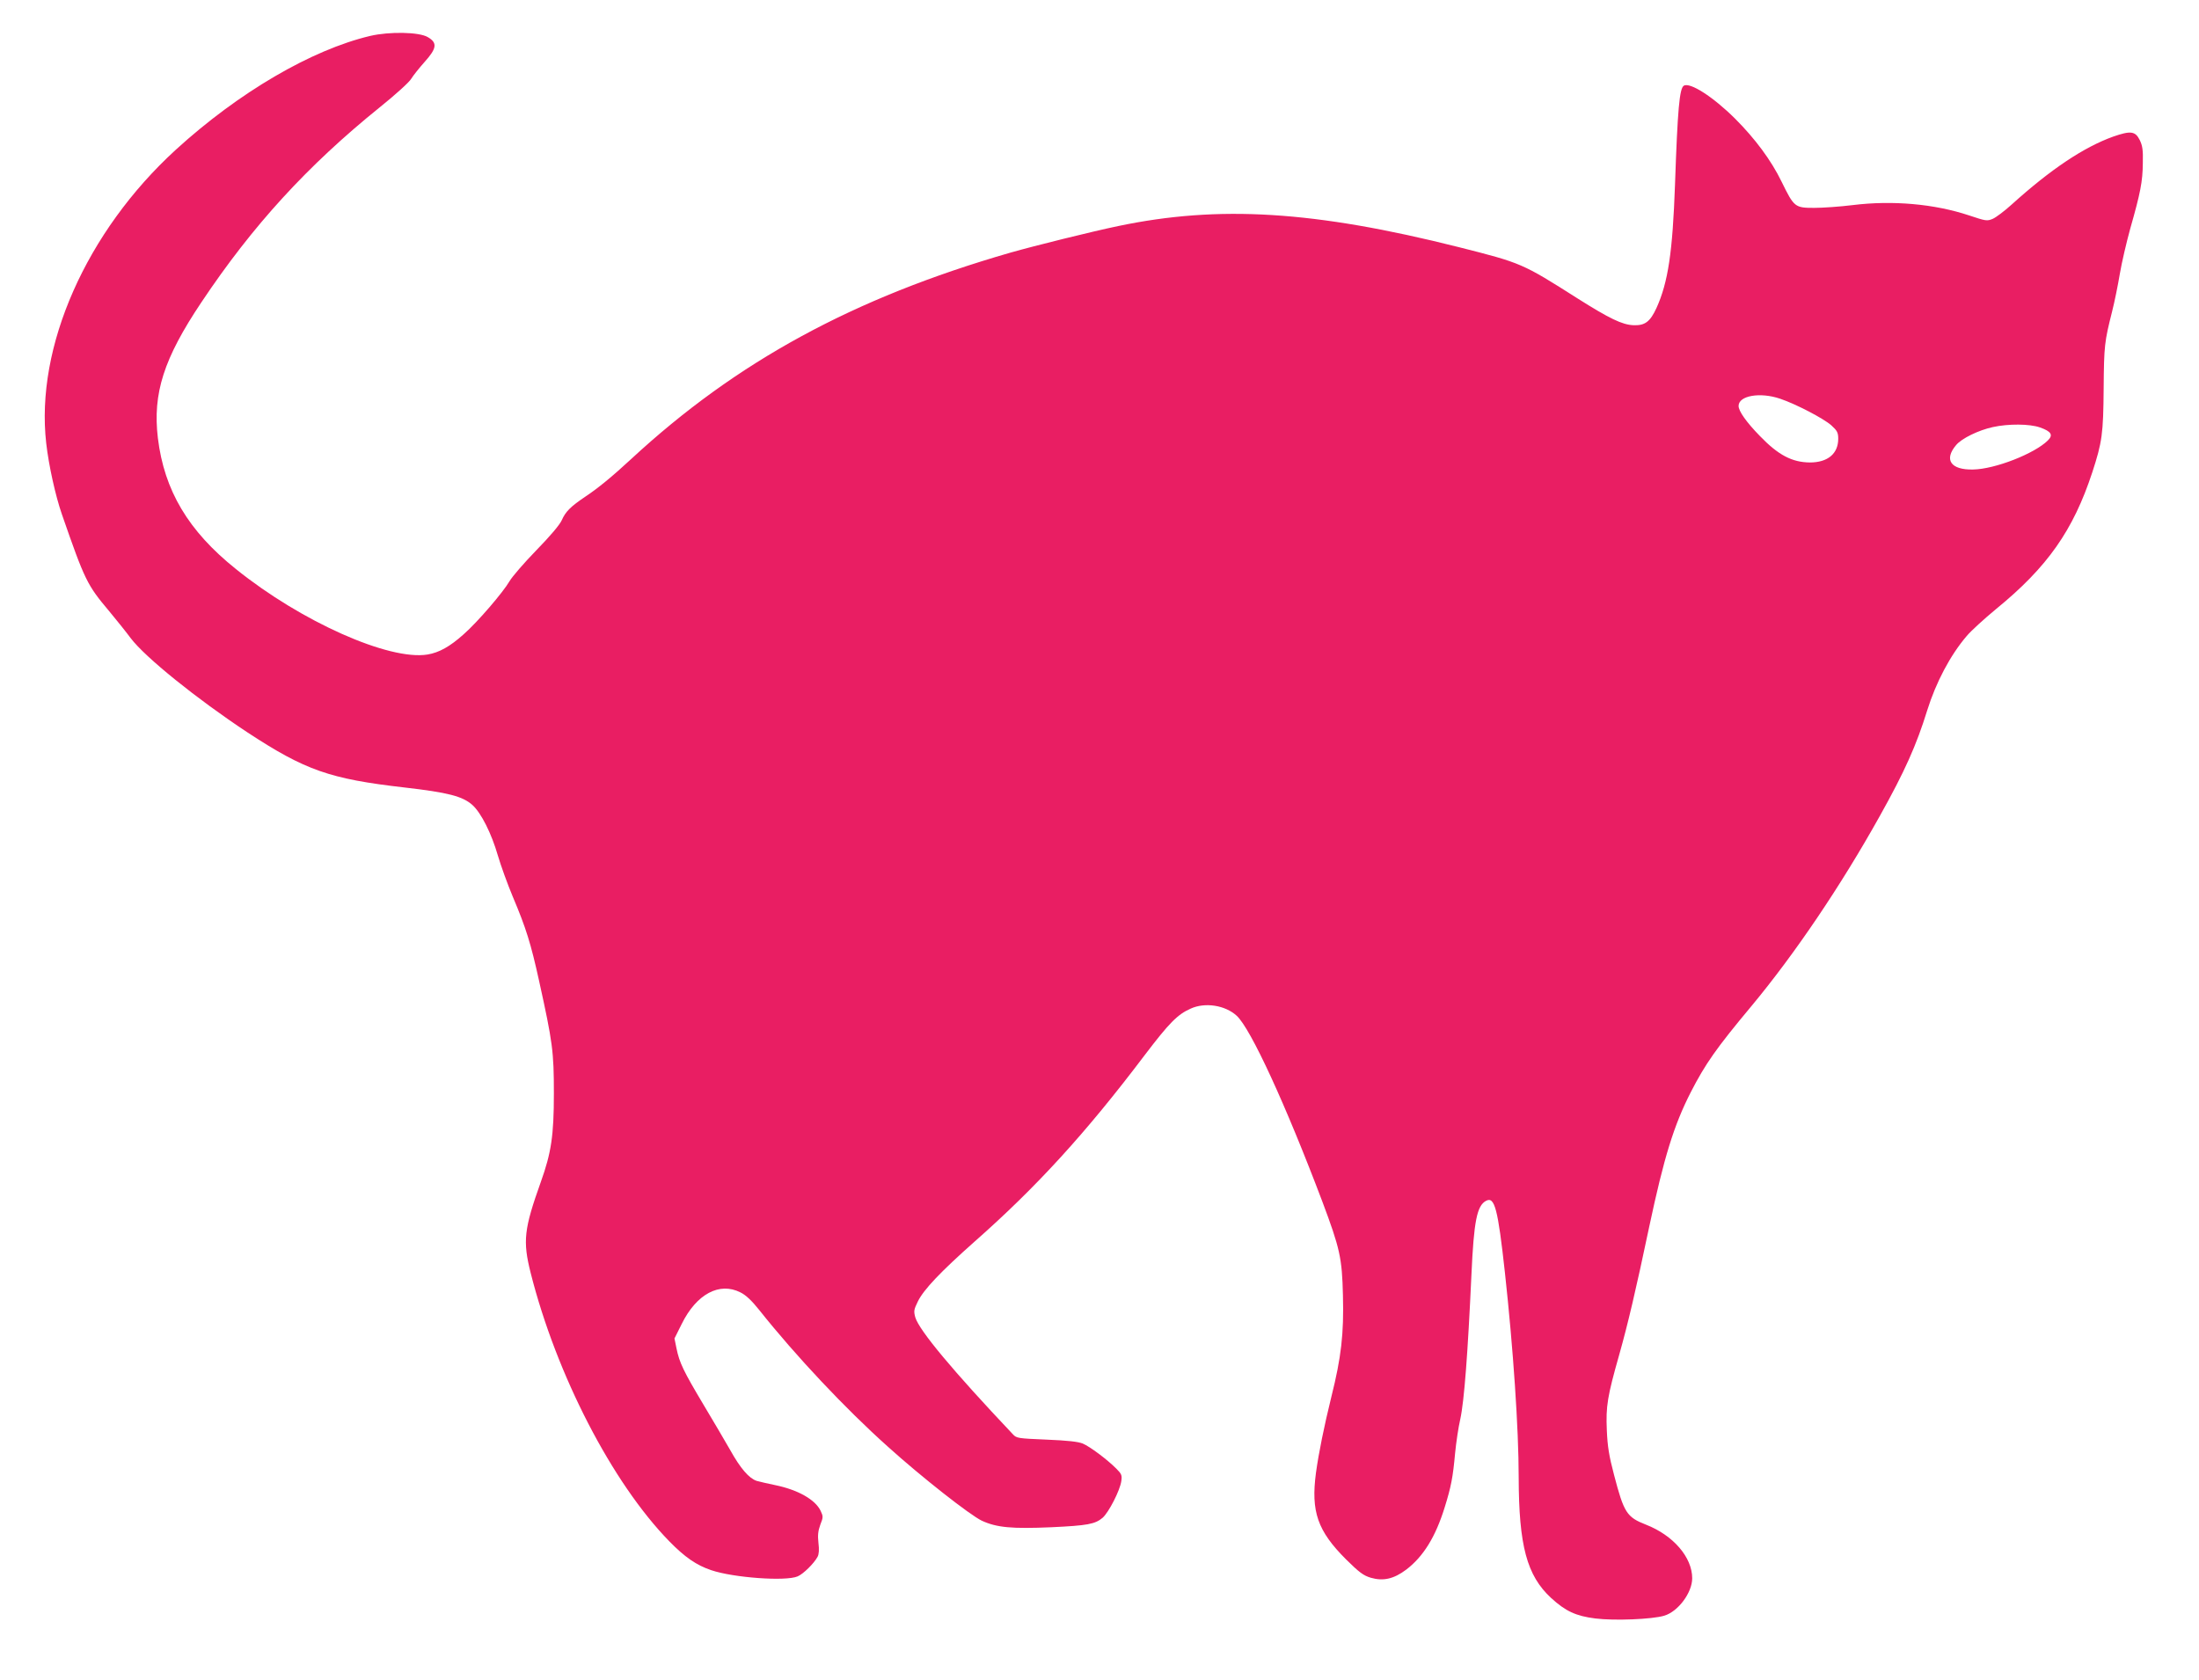 <?xml version="1.0" standalone="no"?>
<!DOCTYPE svg PUBLIC "-//W3C//DTD SVG 20010904//EN"
 "http://www.w3.org/TR/2001/REC-SVG-20010904/DTD/svg10.dtd">
<svg version="1.0" xmlns="http://www.w3.org/2000/svg"
 width="1280pt" height="978pt" viewBox="0 0 1280 978"
 preserveAspectRatio="xMidYMid meet">
<g transform="translate(0,978) scale(0.1,-0.1)"
fill="#e91e63" stroke="none">
<path d="M2155 9571 c-342 -81 -766 -329 -1131 -662 -522 -477 -819 -1148
-755 -1709 15 -131 54 -306 91 -413 134 -386 147 -412 275 -564 44 -53 101
-124 126 -158 84 -111 384 -353 679 -548 337 -221 479 -271 915 -321 253 -29
338 -51 395 -102 51 -46 111 -166 148 -294 17 -58 56 -166 87 -240 77 -182
105 -272 153 -490 79 -358 86 -411 86 -655 0 -244 -15 -345 -76 -515 -98 -275
-106 -343 -59 -530 150 -593 474 -1221 807 -1562 91 -93 158 -139 244 -168
130 -44 434 -66 503 -36 33 14 95 75 116 114 8 15 10 42 5 81 -5 45 -2 70 11
106 17 43 17 48 2 80 -31 66 -133 123 -264 150 -43 9 -92 20 -109 25 -44 15
-94 72 -154 180 -30 52 -100 172 -156 265 -115 193 -139 242 -156 325 l-12 59
42 84 c86 175 220 246 342 184 31 -15 66 -48 109 -102 213 -268 502 -575 748
-795 197 -178 479 -399 548 -432 87 -40 175 -48 405 -38 211 10 254 18 298 55
35 30 102 160 109 214 5 34 1 42 -30 73 -53 53 -152 127 -194 145 -27 11 -88
18 -211 23 -166 7 -175 8 -196 31 -349 369 -544 603 -568 680 -10 37 -9 45 15
94 34 69 132 172 328 346 363 320 648 632 992 1087 143 188 191 237 268 271
83 38 201 20 268 -42 82 -76 285 -518 498 -1081 102 -272 115 -328 120 -546 6
-223 -10 -362 -67 -589 -43 -175 -74 -328 -90 -444 -30 -226 9 -338 175 -504
77 -76 101 -94 144 -107 73 -21 134 -7 206 47 100 76 171 191 224 362 38 122
48 175 61 317 6 61 19 150 30 197 23 105 44 385 65 841 14 312 32 402 85 430
50 27 69 -45 110 -419 48 -439 80 -908 80 -1190 1 -398 47 -572 189 -703 84
-77 145 -105 257 -119 110 -14 331 -5 401 16 81 24 163 134 163 218 0 122
-110 250 -269 312 -112 44 -128 68 -186 290 -29 110 -38 165 -42 260 -6 139 3
196 73 442 49 174 96 372 174 743 86 404 143 589 242 783 85 165 147 254 354
502 251 302 519 698 746 1105 146 261 213 412 276 615 51 163 134 321 230 433
25 30 102 100 171 157 299 244 449 458 560 796 57 175 64 223 66 489 2 249 5
271 49 446 14 55 34 153 45 219 11 66 39 185 61 265 59 207 72 273 73 380 2
77 -2 102 -18 135 -26 52 -53 55 -154 20 -170 -61 -363 -189 -593 -397 -41
-37 -90 -74 -109 -82 -33 -14 -41 -12 -137 20 -201 67 -446 89 -679 60 -73 -9
-173 -16 -223 -16 -112 0 -117 4 -189 151 -61 126 -155 252 -272 369 -128 127
-262 213 -298 191 -25 -16 -36 -137 -51 -574 -14 -394 -40 -570 -108 -720 -37
-80 -67 -103 -135 -100 -65 3 -139 39 -323 155 -324 206 -328 207 -691 299
-842 212 -1398 246 -1985 123 -149 -31 -484 -114 -628 -155 -912 -263 -1593
-634 -2205 -1200 -109 -101 -194 -171 -268 -220 -86 -58 -115 -87 -137 -137
-12 -27 -68 -93 -148 -175 -71 -73 -141 -154 -156 -180 -37 -64 -186 -238
-267 -309 -79 -71 -143 -107 -211 -118 -223 -36 -734 191 -1114 497 -278 222
-418 458 -455 763 -31 260 34 463 253 790 299 448 618 796 1038 1135 91 73
174 148 184 167 11 18 46 62 78 98 71 79 75 111 18 144 -50 30 -223 33 -335 7z
m8207 -2112 c92 -31 253 -115 298 -155 34 -31 40 -42 40 -78 0 -87 -61 -138
-165 -138 -104 1 -184 43 -291 154 -79 81 -124 145 -124 175 0 60 125 82 242
42z m1512 -167 c66 -23 79 -44 46 -76 -78 -77 -308 -167 -435 -169 -130 -3
-171 57 -99 142 32 39 131 87 214 105 91 20 214 19 274 -2z"/>
</g>
</svg>
